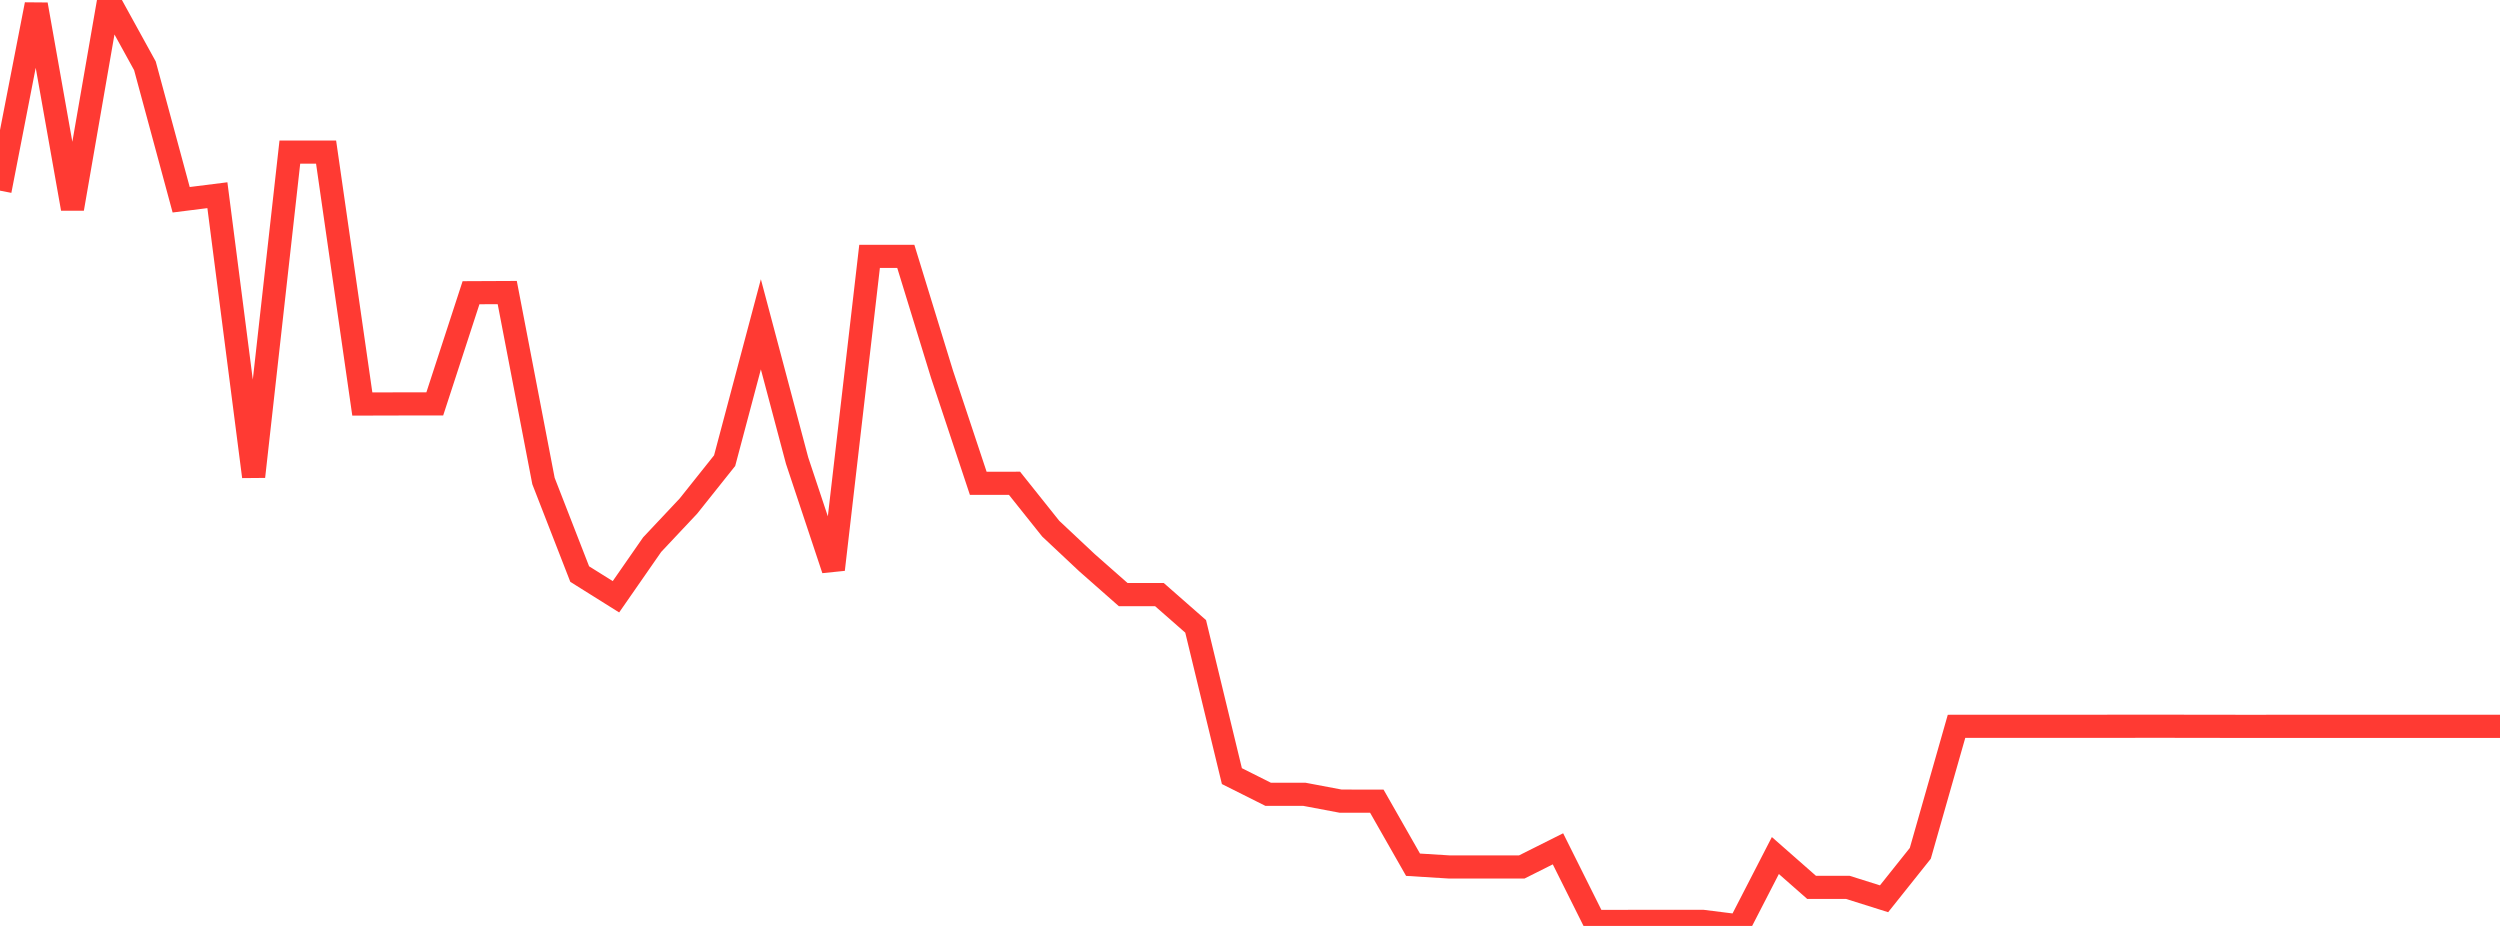 <?xml version="1.0" standalone="no"?>
<!DOCTYPE svg PUBLIC "-//W3C//DTD SVG 1.1//EN" "http://www.w3.org/Graphics/SVG/1.1/DTD/svg11.dtd">

<svg width="135" height="50" viewBox="0 0 135 50" preserveAspectRatio="none" 
  xmlns="http://www.w3.org/2000/svg"
  xmlns:xlink="http://www.w3.org/1999/xlink">


<polyline points="0.0, 10.295 1.957, 0.243 3.913, 11.272 5.87, 0.0 7.826, 3.554 9.783, 10.787 11.739, 10.541 13.696, 25.738 15.652, 8.213 17.609, 8.215 19.565, 21.817 21.522, 21.812 23.478, 21.811 25.435, 15.807 27.391, 15.798 29.348, 25.974 31.304, 31 33.261, 32.226 35.217, 29.41 37.174, 27.329 39.13, 24.875 41.087, 17.513 43.043, 24.873 45.0, 30.754 46.957, 13.845 48.913, 13.844 50.87, 20.213 52.826, 26.099 54.783, 26.097 56.739, 28.548 58.696, 30.385 60.652, 32.108 62.609, 32.108 64.565, 33.824 66.522, 41.91 68.478, 42.891 70.435, 42.892 72.391, 43.261 74.348, 43.263 76.304, 46.695 78.261, 46.816 80.217, 46.816 82.174, 46.817 84.13, 45.836 86.087, 49.757 88.043, 49.756 90.0, 49.755 91.957, 49.755 93.913, 50.0 95.87, 46.199 97.826, 47.918 99.783, 47.918 101.739, 48.534 103.696, 46.081 105.652, 39.222 107.609, 39.219 109.565, 39.221 111.522, 39.221 113.478, 39.219 115.435, 39.218 117.391, 39.218 119.348, 39.221 121.304, 39.223 123.261, 39.222 125.217, 39.222 127.174, 39.222 129.13, 39.222 131.087, 39.222 133.043, 39.222 135.0, 39.222" fill="none" stroke="#ff3a33" stroke-width="1.25"/>

</svg>